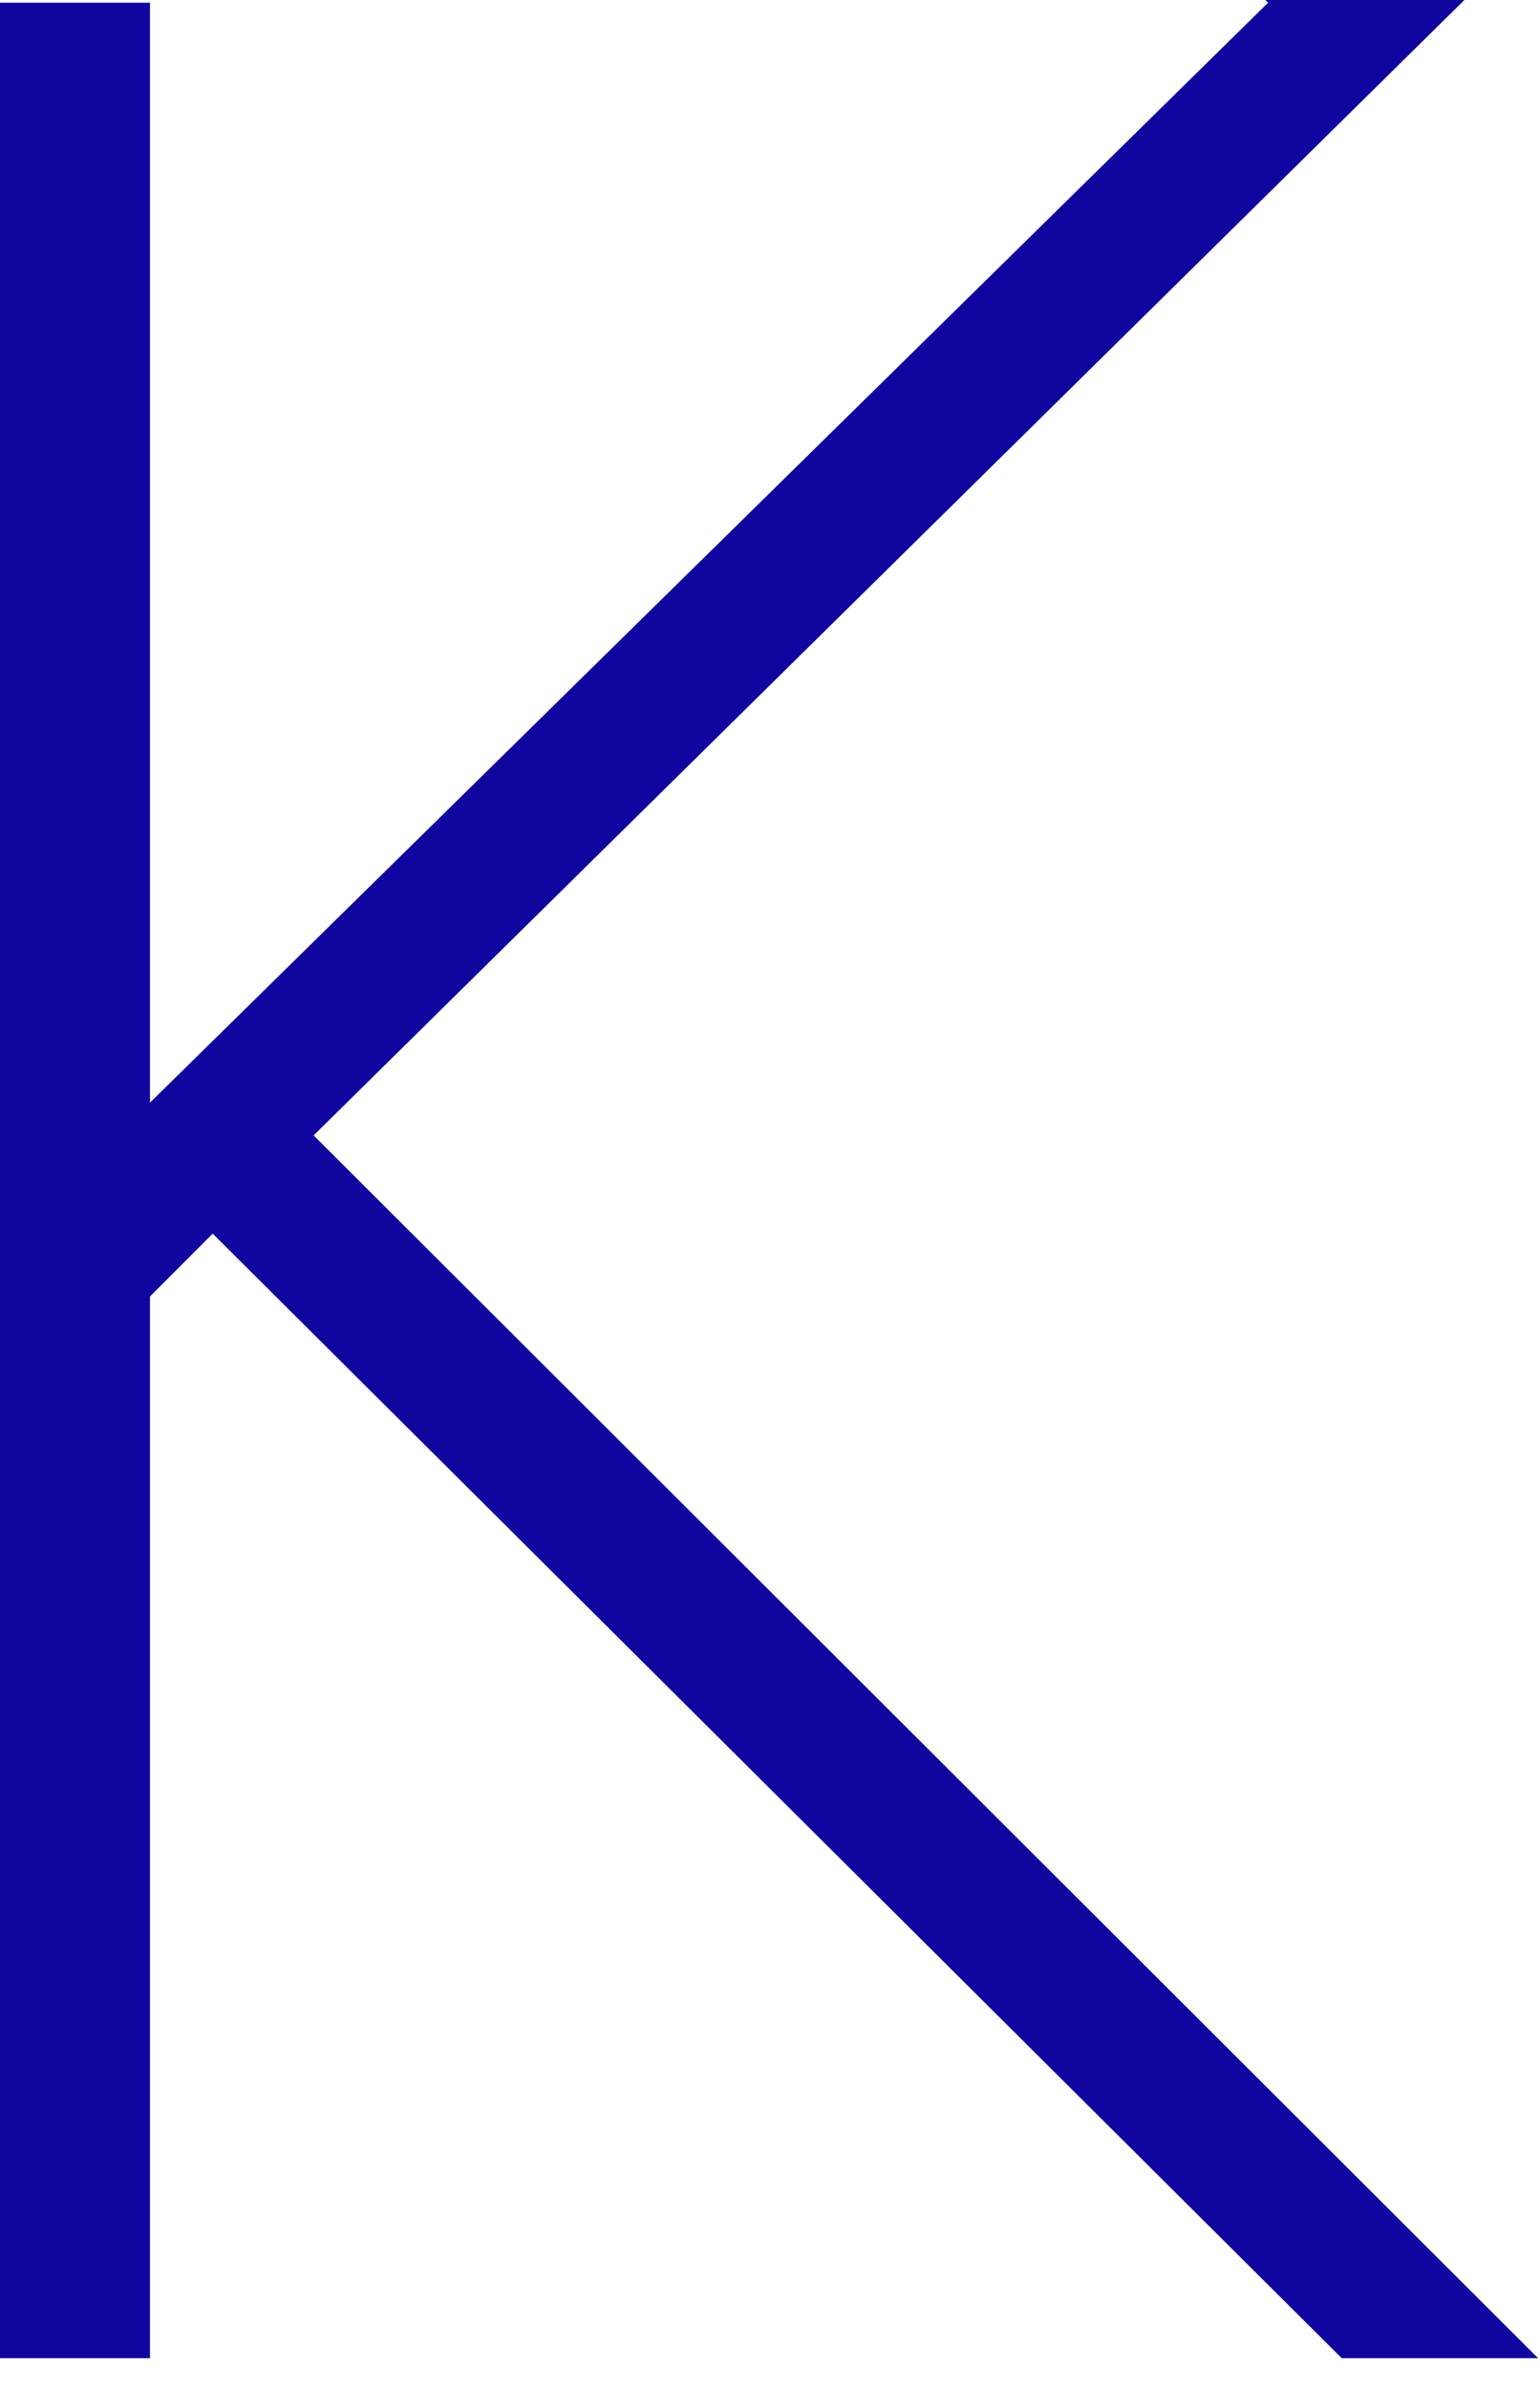 <?xml version="1.0" encoding="utf-8"?>
<svg xmlns="http://www.w3.org/2000/svg" fill="none" height="100%" overflow="visible" preserveAspectRatio="none" style="display: block;" viewBox="0 0 20 31" width="100%">
<path d="M16.433 0H19.018L4.073 14.733L19.975 30.6H17.425L2.762 16.008L1.948 16.823V30.6H0V0.035H1.948V14.308L16.469 0.035L16.433 0Z" fill="#10069F" id="Vector"/>
</svg>